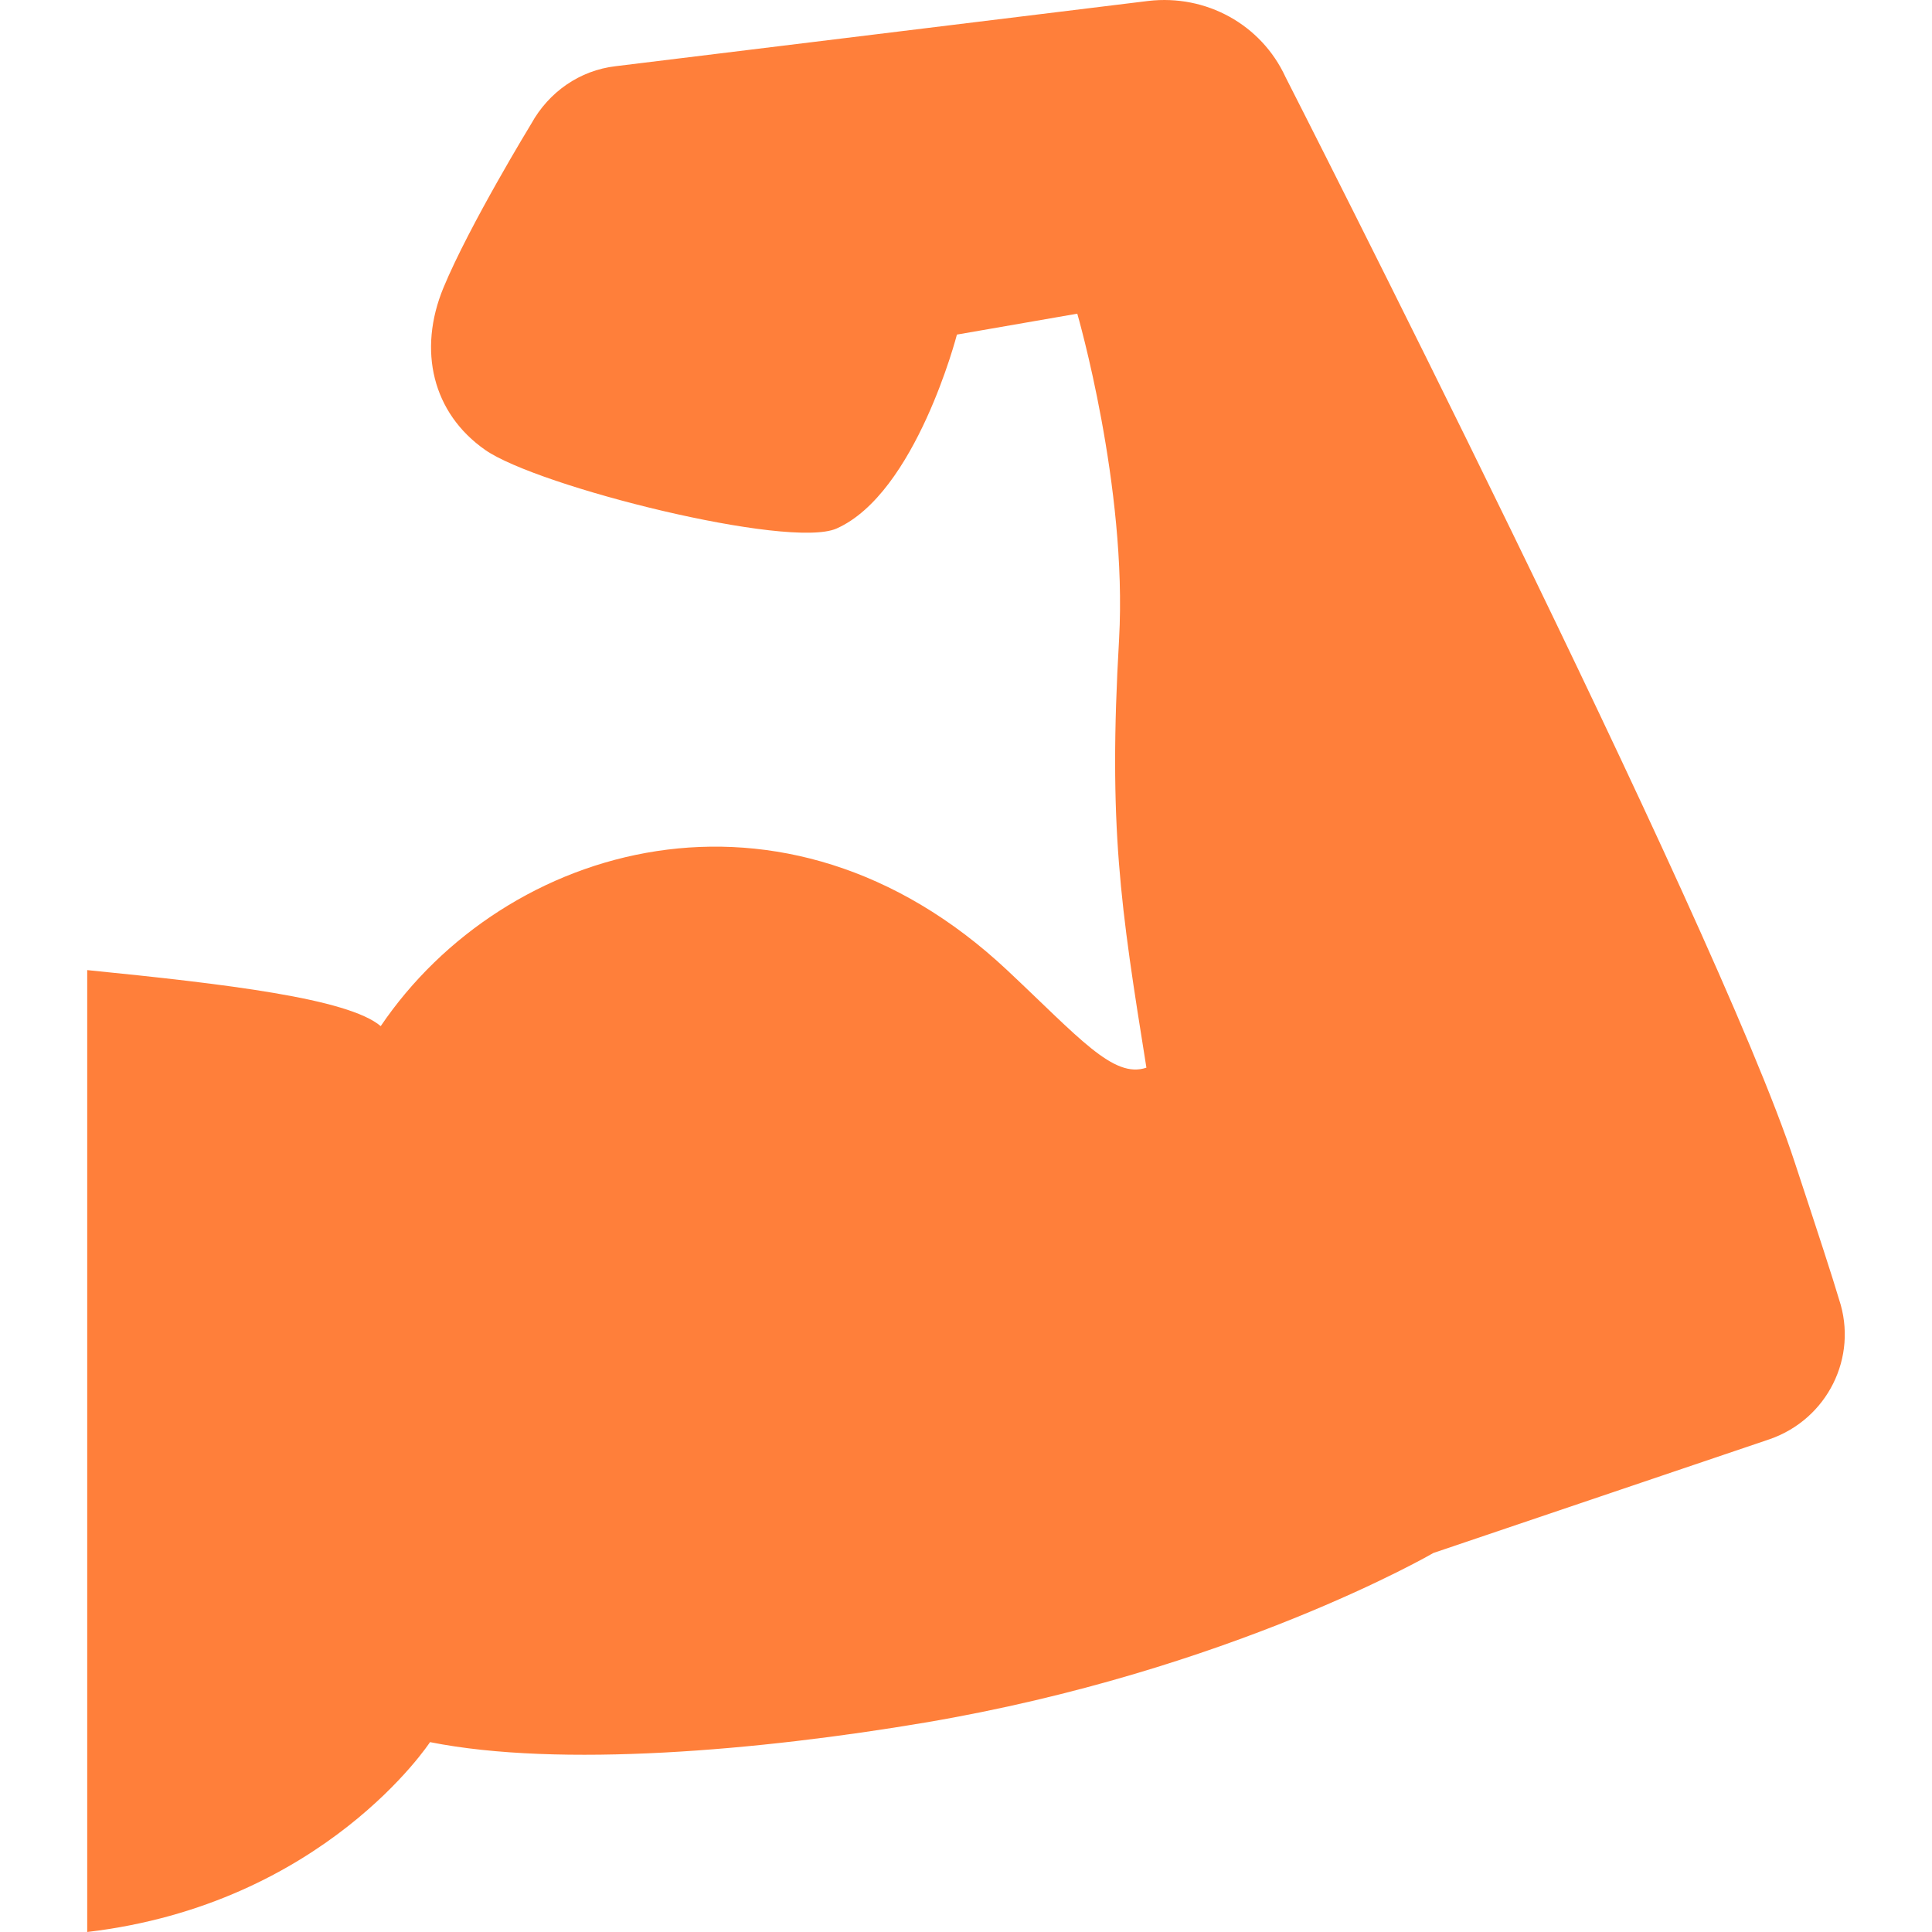<svg width="50" height="50" viewBox="0 0 50 50" fill="none" xmlns="http://www.w3.org/2000/svg">
<g id="&#227;&#131;&#158;&#227;&#131;&#131;&#227;&#131;&#129;&#227;&#131;&#167;&#227;&#130;&#162;&#227;&#130;&#164;&#227;&#130;&#179;&#227;&#131;&#179;5 1">
<g id="Group">
<path id="Vector" d="M47.596 33.633C47.423 33.048 47.076 31.987 46.448 30.083C44.415 23.851 33.269 1.994 33.269 1.994C32.641 0.631 31.213 -0.149 29.721 0.024L15.935 1.713C15.003 1.82 14.202 2.382 13.748 3.204C13.748 3.204 12.148 5.824 11.476 7.447C10.806 9.07 11.195 10.693 12.558 11.645C13.921 12.596 20.413 14.22 21.648 13.679C23.704 12.769 24.765 8.659 24.765 8.659L27.88 8.118C27.88 8.118 29.18 12.596 28.962 16.535C28.681 21.404 28.997 23.434 29.669 27.631C28.816 27.925 27.922 26.849 26.063 25.106C20.292 19.696 13.062 21.819 9.853 26.556C9.01 25.841 5.864 25.467 2.257 25.106V50C8.389 49.279 11.129 45.086 11.129 45.086C14.486 45.755 19.662 45.304 23.941 44.58C31.847 43.243 37.098 40.19 37.098 40.19L45.8 37.246C47.292 36.727 48.092 35.125 47.596 33.633Z" fill="#FF7F3A"/>
</g>
</g>
</svg>
